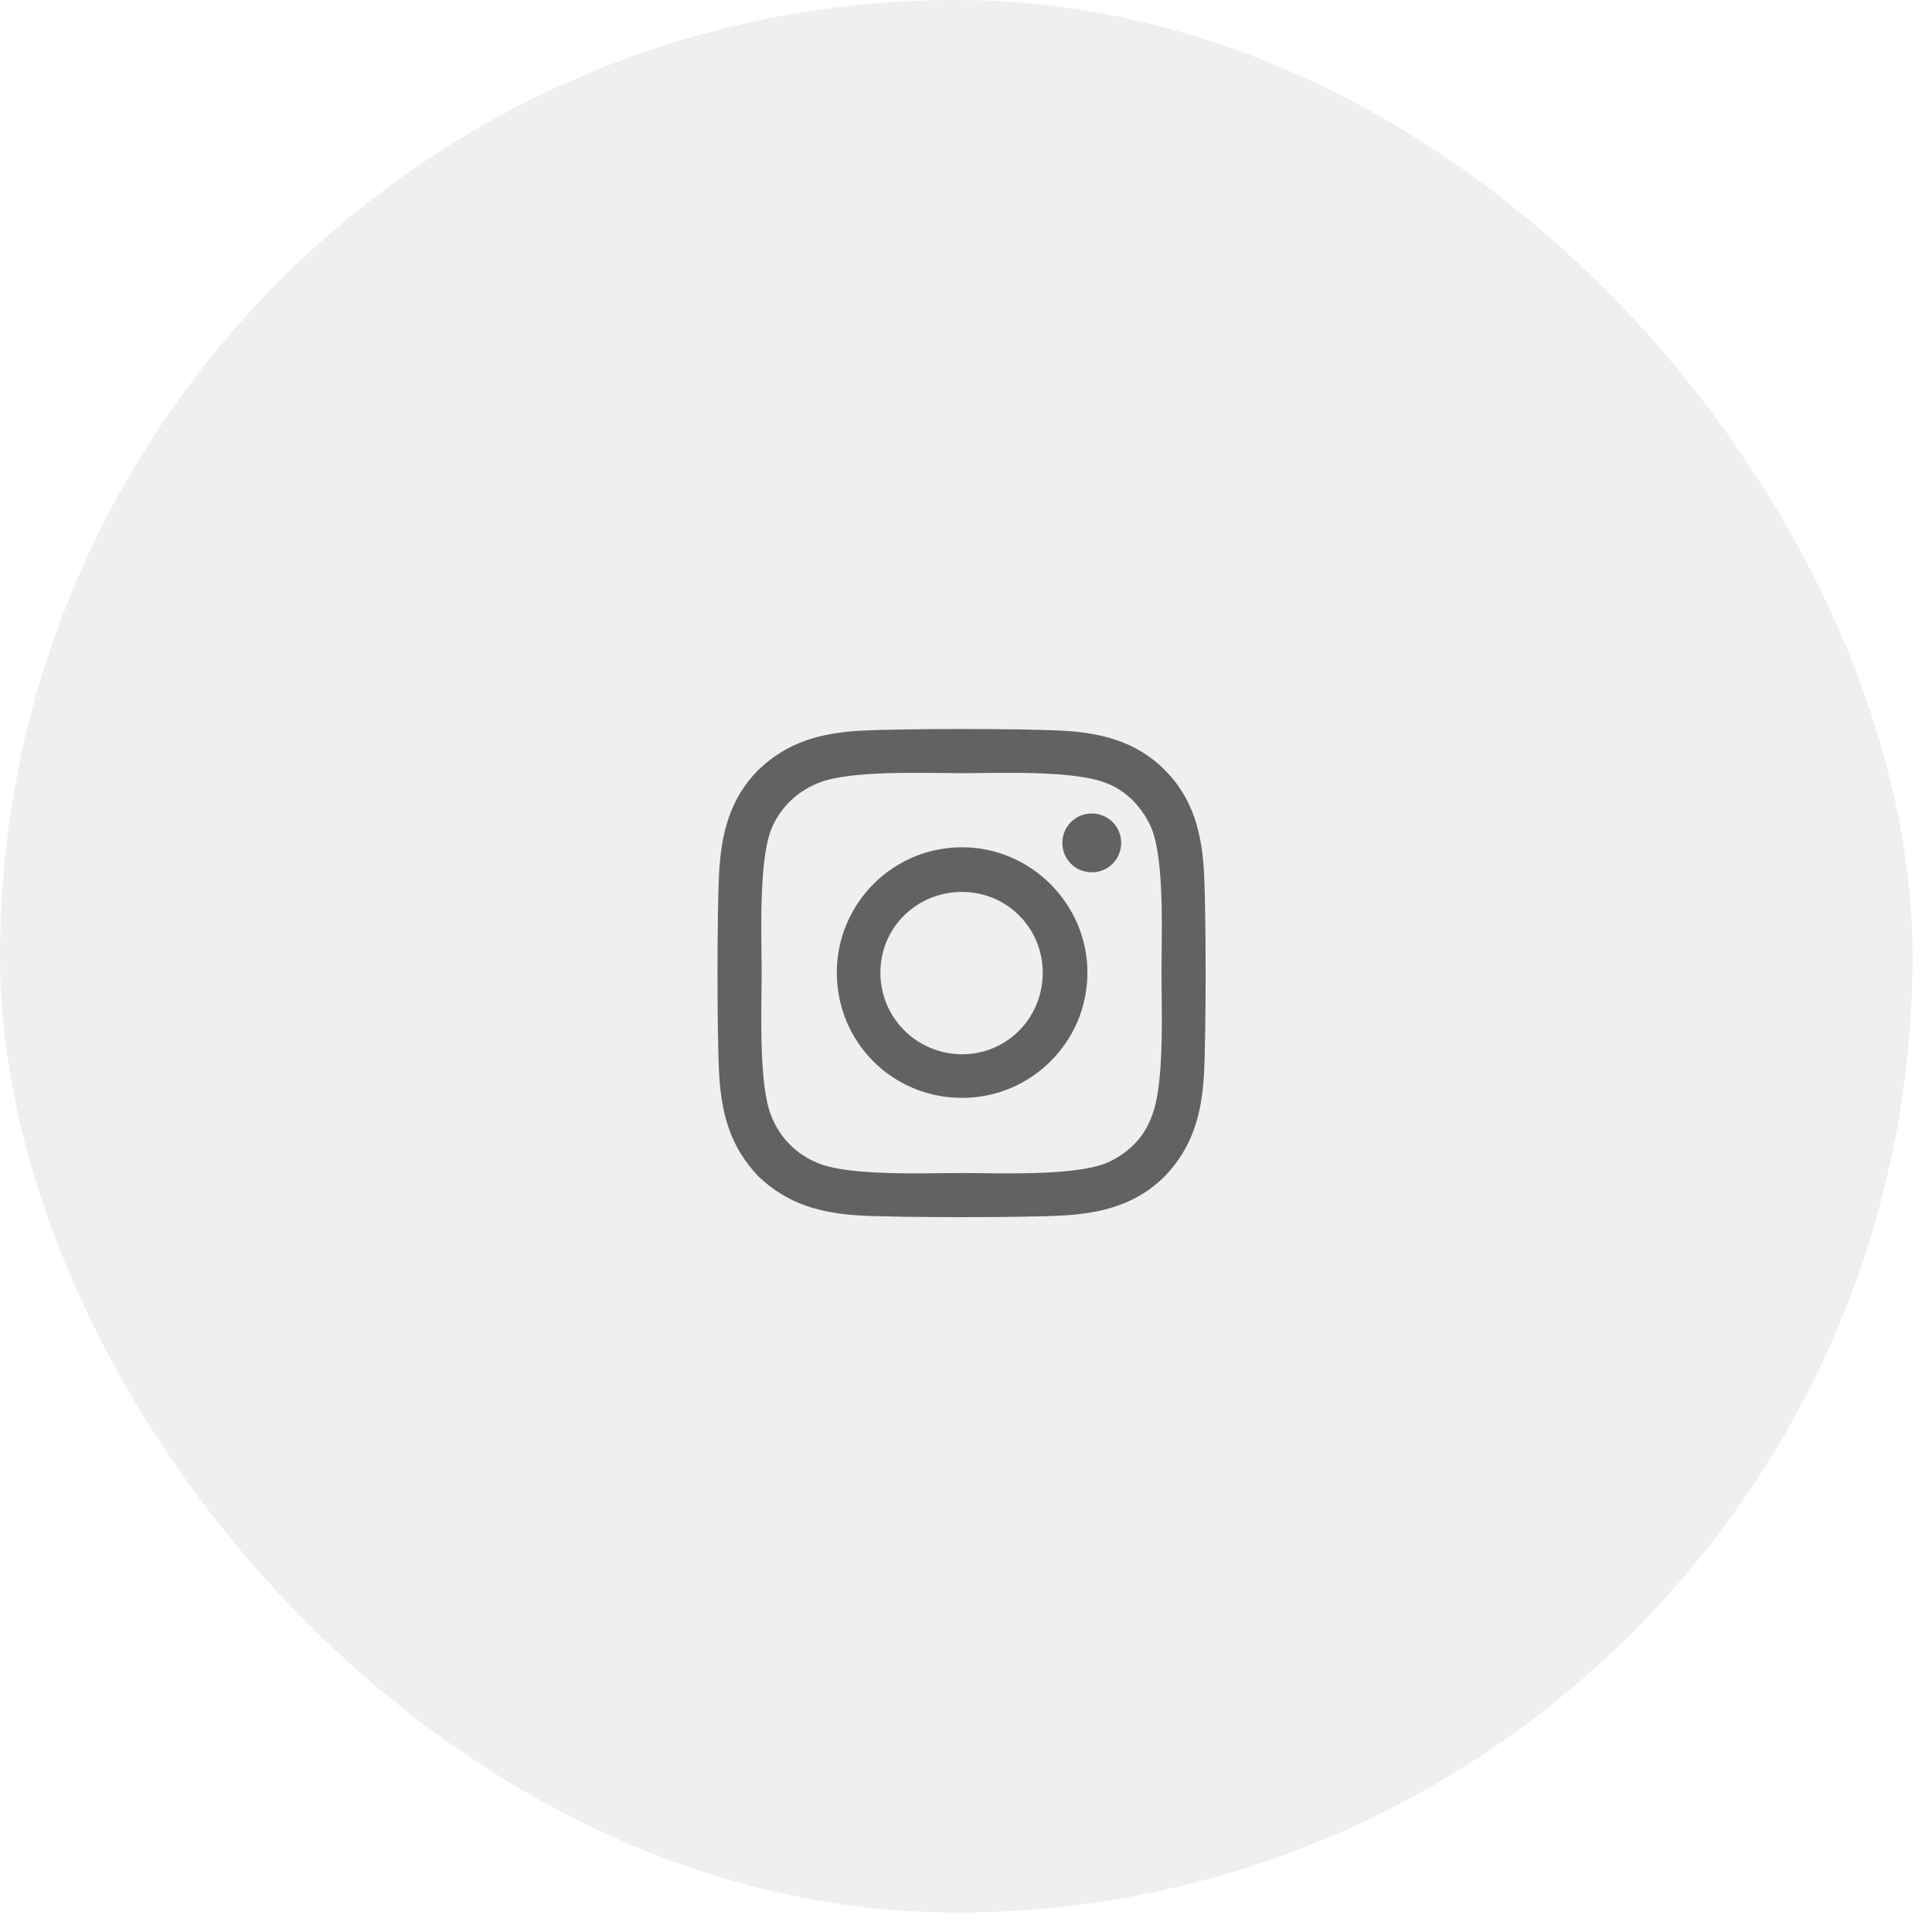 <svg width="71" height="71" viewBox="0 0 71 71" fill="none" xmlns="http://www.w3.org/2000/svg">
<g clip-path="url(#clip0_779_14948)">
<g clip-path="url(#clip1_779_14948)">
<rect opacity="0.1" width="70.286" height="70.286" rx="35.143" fill="#636262"/>
</g>
<path d="M35.357 31.137C37.88 31.137 39.962 33.218 39.962 35.741C39.962 38.303 37.88 40.346 35.357 40.346C32.795 40.346 30.753 38.303 30.753 35.741C30.753 33.218 32.795 31.137 35.357 31.137ZM35.357 38.744C36.999 38.744 38.32 37.423 38.32 35.741C38.32 34.099 36.999 32.778 35.357 32.778C33.675 32.778 32.354 34.099 32.354 35.741C32.354 37.423 33.716 38.744 35.357 38.744ZM41.203 30.976C41.203 31.577 40.722 32.057 40.122 32.057C39.521 32.057 39.041 31.577 39.041 30.976C39.041 30.376 39.521 29.895 40.122 29.895C40.722 29.895 41.203 30.376 41.203 30.976ZM44.246 32.057C44.326 33.539 44.326 37.983 44.246 39.465C44.166 40.906 43.846 42.147 42.804 43.228C41.763 44.269 40.482 44.59 39.041 44.67C37.559 44.75 33.115 44.75 31.634 44.67C30.192 44.59 28.951 44.269 27.87 43.228C26.829 42.147 26.509 40.906 26.428 39.465C26.348 37.983 26.348 33.539 26.428 32.057C26.509 30.616 26.829 29.335 27.87 28.294C28.951 27.253 30.192 26.932 31.634 26.852C33.115 26.772 37.559 26.772 39.041 26.852C40.482 26.932 41.763 27.253 42.804 28.294C43.846 29.335 44.166 30.616 44.246 32.057ZM42.324 41.026C42.804 39.865 42.684 37.062 42.684 35.741C42.684 34.46 42.804 31.657 42.324 30.456C42.004 29.695 41.403 29.054 40.642 28.774C39.441 28.294 36.638 28.414 35.357 28.414C34.036 28.414 31.233 28.294 30.072 28.774C29.271 29.095 28.671 29.695 28.35 30.456C27.87 31.657 27.99 34.46 27.99 35.741C27.99 37.062 27.87 39.865 28.35 41.026C28.671 41.827 29.271 42.428 30.072 42.748C31.233 43.228 34.036 43.108 35.357 43.108C36.638 43.108 39.441 43.228 40.642 42.748C41.403 42.428 42.044 41.827 42.324 41.026Z" fill="#636262"/>
</g>
<defs>
<clipPath id="clip0_779_14948">
<rect width="70.286" height="70.286" fill="white"/>
</clipPath>
<clipPath id="clip1_779_14948">
<rect width="70.286" height="70.286" fill="white"/>
</clipPath>
</defs>
</svg>
